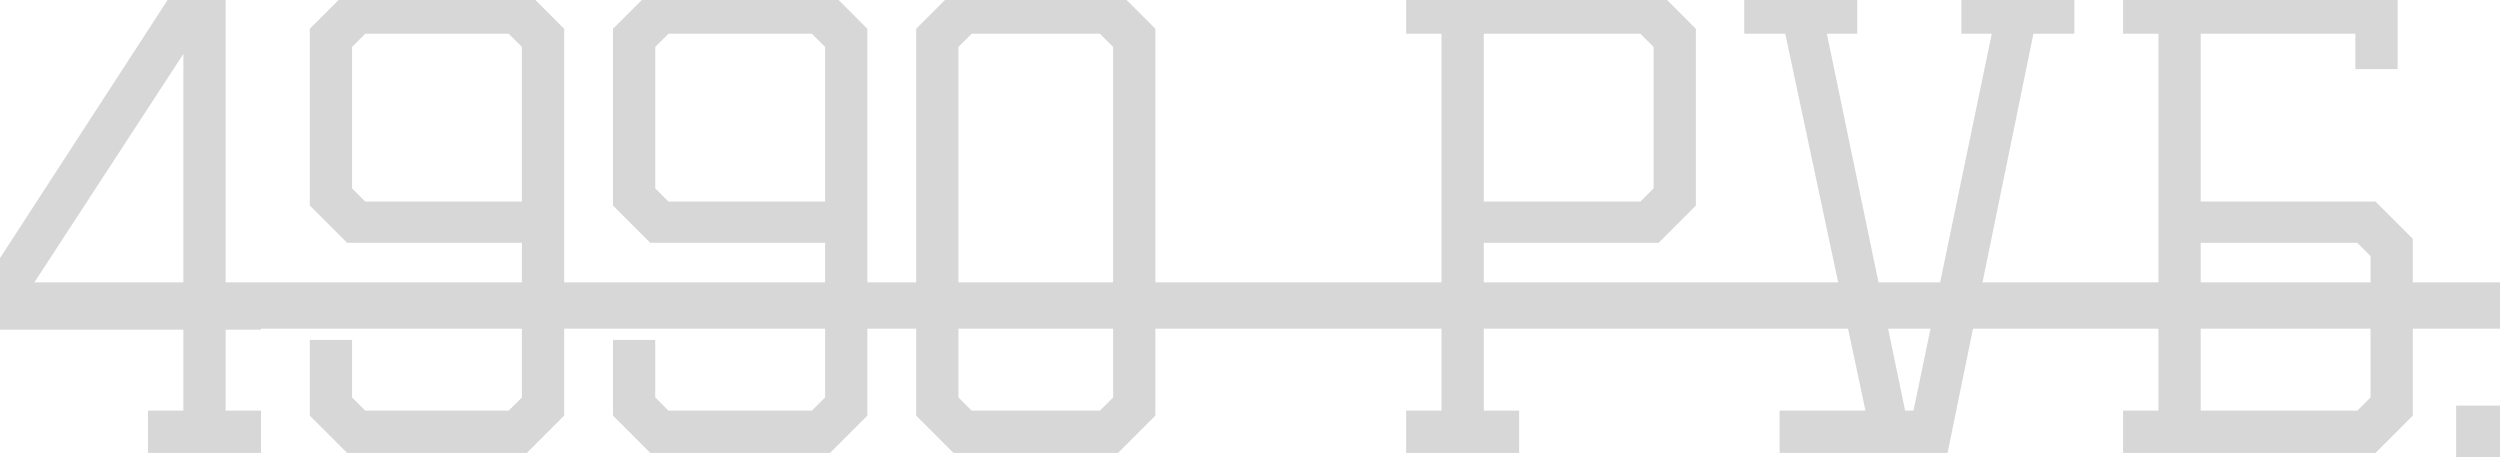 <?xml version="1.0" encoding="UTF-8"?> <svg xmlns="http://www.w3.org/2000/svg" width="235" height="43" viewBox="0 0 235 43" fill="none"> <path d="M0 30.191V25.728L16.709 -1.62165e-05H20.412V27.722H23.735V30.191H20.412V39.4H23.735V41.773H14.716V39.4H18.038V30.191H0ZM18.038 27.722V2.373L2.373 26.393V27.722H18.038ZM29.922 38.735V32.754H32.295V37.691L34.004 39.4H48.15L49.859 37.691V22.026H32.96L29.922 18.988V3.038L32.96 -1.62165e-05H49.194L52.232 3.038V38.735L49.194 41.773H32.96L29.922 38.735ZM49.859 19.747V4.082L48.15 2.373H34.004L32.295 4.082V18.038L34.004 19.747H49.859ZM58.421 38.735V32.754H60.794V37.691L62.503 39.4H76.649L78.358 37.691V22.026H61.459L58.421 18.988V3.038L61.459 -1.62165e-05H77.693L80.731 3.038V38.735L77.693 41.773H61.459L58.421 38.735ZM78.358 19.747V4.082L76.649 2.373H62.503L60.794 4.082V18.038L62.503 19.747H78.358ZM86.92 38.735V3.038L89.958 -1.62165e-05H104.769L107.807 3.038V38.735L104.769 41.773H89.958L86.92 38.735ZM105.433 37.691V4.082L103.724 2.373H91.002L89.294 4.082V37.691L91.002 39.4H103.724L105.433 37.691ZM132.978 41.773V39.4H136.301V2.373H132.978V-1.62165e-05H155.574L158.612 3.038V18.988L155.574 22.026H138.675V39.4H141.998V41.773H132.978ZM156.239 18.038V4.082L154.53 2.373H138.675V19.747H154.53L156.239 18.038ZM178.431 39.4H180.52L188.21 2.373H185.172V-1.62165e-05H194.191V2.373H190.488L182.418 41.773H168.083V39.4H176.342L168.462 2.373H164.76V-1.62165e-05H173.779V2.373H170.741L178.431 39.4ZM200.37 41.773V39.4H203.693V2.373H200.37V-1.62165e-05H224.58V5.696H222.206V2.373H206.067V19.747H222.966L226.004 22.785V38.735L222.966 41.773H200.37ZM223.63 23.735L221.921 22.026H206.067V39.4H221.921L223.63 37.691V23.735ZM231.677 42.248V38.925H235V42.248H231.677Z" fill="#D7D7D7"></path> <path d="M0 27.342H240.696V30.096H0V27.342Z" fill="#D7D7D7"></path> <path d="M0 30.191H-0.8V30.991H0V30.191ZM0 25.728L-0.671 25.293L-0.8 25.491V25.728H0ZM16.709 -1.62165e-05V-0.8H16.275L16.038 -0.436L16.709 -1.62165e-05ZM20.412 -1.62165e-05H21.212V-0.8H20.412V-1.62165e-05ZM20.412 27.722H19.612V28.522H20.412V27.722ZM23.735 27.722H24.535V26.922H23.735V27.722ZM23.735 30.191V30.991H24.535V30.191H23.735ZM20.412 30.191V29.39H19.612V30.191H20.412ZM20.412 39.4H19.612V40.2H20.412V39.4ZM23.735 39.4H24.535V38.599H23.735V39.4ZM23.735 41.773V42.573H24.535V41.773H23.735ZM14.716 41.773H13.915V42.573H14.716V41.773ZM14.716 39.4V38.599H13.915V39.4H14.716ZM18.038 39.4V40.2H18.839V39.4H18.038ZM18.038 30.191H18.839V29.39H18.038V30.191ZM18.038 27.722V28.522H18.839V27.722H18.038ZM18.038 2.373H18.839V-0.318L17.368 1.936L18.038 2.373ZM2.373 26.393L1.703 25.956L1.573 26.155V26.393H2.373ZM2.373 27.722H1.573V28.522H2.373V27.722ZM0.8 30.191V25.728H-0.8V30.191H0.8ZM0.671 26.164L17.38 0.436L16.038 -0.436L-0.671 25.293L0.671 26.164ZM16.709 0.8H20.412V-0.8H16.709V0.8ZM19.612 -1.62165e-05V27.722H21.212V-1.62165e-05H19.612ZM20.412 28.522H23.735V26.922H20.412V28.522ZM22.934 27.722V30.191H24.535V27.722H22.934ZM23.735 29.39H20.412V30.991H23.735V29.39ZM19.612 30.191V39.4H21.212V30.191H19.612ZM20.412 40.2H23.735V38.599H20.412V40.2ZM22.934 39.4V41.773H24.535V39.4H22.934ZM23.735 40.973H14.716V42.573H23.735V40.973ZM15.516 41.773V39.4H13.915V41.773H15.516ZM14.716 40.2H18.038V38.599H14.716V40.2ZM18.839 39.4V30.191H17.238V39.4H18.839ZM18.038 29.39H0V30.991H18.038V29.39ZM18.839 27.722V2.373H17.238V27.722H18.839ZM17.368 1.936L1.703 25.956L3.044 26.83L18.709 2.811L17.368 1.936ZM1.573 26.393V27.722H3.174V26.393H1.573ZM2.373 28.522H18.038V26.922H2.373V28.522ZM29.922 38.735H29.121V39.066L29.356 39.301L29.922 38.735ZM29.922 32.754V31.954H29.121V32.754H29.922ZM32.295 32.754H33.095V31.954H32.295V32.754ZM32.295 37.691H31.495V38.022L31.729 38.257L32.295 37.691ZM34.004 39.4L33.438 39.965L33.672 40.2H34.004V39.4ZM48.15 39.4V40.2H48.481L48.716 39.965L48.15 39.4ZM49.859 37.691L50.425 38.257L50.659 38.022V37.691H49.859ZM49.859 22.026H50.659V21.226H49.859V22.026ZM32.96 22.026L32.394 22.592L32.628 22.826H32.96V22.026ZM29.922 18.988H29.121V19.319L29.356 19.554L29.922 18.988ZM29.922 3.038L29.356 2.472L29.121 2.707V3.038H29.922ZM32.96 -1.62165e-05V-0.8H32.628L32.394 -0.566L32.96 -1.62165e-05ZM49.194 -1.62165e-05L49.76 -0.566L49.526 -0.8H49.194V-1.62165e-05ZM52.232 3.038H53.032V2.707L52.798 2.472L52.232 3.038ZM52.232 38.735L52.798 39.301L53.032 39.066V38.735H52.232ZM49.194 41.773V42.573H49.526L49.76 42.339L49.194 41.773ZM32.96 41.773L32.394 42.339L32.628 42.573H32.96V41.773ZM49.859 19.747V20.547H50.659V19.747H49.859ZM49.859 4.082H50.659V3.751L50.425 3.517L49.859 4.082ZM48.15 2.373L48.716 1.808L48.481 1.573H48.15V2.373ZM34.004 2.373V1.573H33.672L33.438 1.808L34.004 2.373ZM32.295 4.082L31.729 3.517L31.495 3.751V4.082H32.295ZM32.295 18.038H31.495V18.37L31.729 18.604L32.295 18.038ZM34.004 19.747L33.438 20.313L33.672 20.547H34.004V19.747ZM30.722 38.735V32.754H29.121V38.735H30.722ZM29.922 33.554H32.295V31.954H29.922V33.554ZM31.495 32.754V37.691H33.095V32.754H31.495ZM31.729 38.257L33.438 39.965L34.57 38.834L32.861 37.125L31.729 38.257ZM34.004 40.2H48.15V38.599H34.004V40.2ZM48.716 39.965L50.425 38.257L49.293 37.125L47.584 38.834L48.716 39.965ZM50.659 37.691V22.026H49.059V37.691H50.659ZM49.859 21.226H32.96V22.826H49.859V21.226ZM33.525 21.46L30.487 18.422L29.356 19.554L32.394 22.592L33.525 21.46ZM30.722 18.988V3.038H29.121V18.988H30.722ZM30.487 3.604L33.525 0.566L32.394 -0.566L29.356 2.472L30.487 3.604ZM32.96 0.8H49.194V-0.8H32.96V0.8ZM48.628 0.566L51.666 3.604L52.798 2.472L49.76 -0.566L48.628 0.566ZM51.432 3.038V38.735H53.032V3.038H51.432ZM51.666 38.169L48.628 41.207L49.76 42.339L52.798 39.301L51.666 38.169ZM49.194 40.973H32.96V42.573H49.194V40.973ZM33.525 41.207L30.487 38.169L29.356 39.301L32.394 42.339L33.525 41.207ZM50.659 19.747V4.082H49.059V19.747H50.659ZM50.425 3.517L48.716 1.808L47.584 2.939L49.293 4.648L50.425 3.517ZM48.15 1.573H34.004V3.174H48.15V1.573ZM33.438 1.808L31.729 3.517L32.861 4.648L34.57 2.939L33.438 1.808ZM31.495 4.082V18.038H33.095V4.082H31.495ZM31.729 18.604L33.438 20.313L34.57 19.181L32.861 17.473L31.729 18.604ZM34.004 20.547H49.859V18.947H34.004V20.547ZM58.421 38.735H57.621V39.066L57.855 39.301L58.421 38.735ZM58.421 32.754V31.954H57.621V32.754H58.421ZM60.794 32.754H61.594V31.954H60.794V32.754ZM60.794 37.691H59.994V38.022L60.228 38.257L60.794 37.691ZM62.503 39.4L61.937 39.965L62.172 40.2H62.503V39.4ZM76.649 39.4V40.2H76.981L77.215 39.965L76.649 39.4ZM78.358 37.691L78.924 38.257L79.158 38.022V37.691H78.358ZM78.358 22.026H79.158V21.226H78.358V22.026ZM61.459 22.026L60.893 22.592L61.127 22.826H61.459V22.026ZM58.421 18.988H57.621V19.319L57.855 19.554L58.421 18.988ZM58.421 3.038L57.855 2.472L57.621 2.707V3.038H58.421ZM61.459 -1.62165e-05V-0.8H61.127L60.893 -0.566L61.459 -1.62165e-05ZM77.693 -1.62165e-05L78.259 -0.566L78.025 -0.8H77.693V-1.62165e-05ZM80.731 3.038H81.532V2.707L81.297 2.472L80.731 3.038ZM80.731 38.735L81.297 39.301L81.532 39.066V38.735H80.731ZM77.693 41.773V42.573H78.025L78.259 42.339L77.693 41.773ZM61.459 41.773L60.893 42.339L61.127 42.573H61.459V41.773ZM78.358 19.747V20.547H79.158V19.747H78.358ZM78.358 4.082H79.158V3.751L78.924 3.517L78.358 4.082ZM76.649 2.373L77.215 1.808L76.981 1.573H76.649V2.373ZM62.503 2.373V1.573H62.172L61.937 1.808L62.503 2.373ZM60.794 4.082L60.228 3.517L59.994 3.751V4.082H60.794ZM60.794 18.038H59.994V18.37L60.228 18.604L60.794 18.038ZM62.503 19.747L61.937 20.313L62.172 20.547H62.503V19.747ZM59.221 38.735V32.754H57.621V38.735H59.221ZM58.421 33.554H60.794V31.954H58.421V33.554ZM59.994 32.754V37.691H61.594V32.754H59.994ZM60.228 38.257L61.937 39.965L63.069 38.834L61.36 37.125L60.228 38.257ZM62.503 40.2H76.649V38.599H62.503V40.2ZM77.215 39.965L78.924 38.257L77.792 37.125L76.083 38.834L77.215 39.965ZM79.158 37.691V22.026H77.558V37.691H79.158ZM78.358 21.226H61.459V22.826H78.358V21.226ZM62.025 21.46L58.987 18.422L57.855 19.554L60.893 22.592L62.025 21.46ZM59.221 18.988V3.038H57.621V18.988H59.221ZM58.987 3.604L62.025 0.566L60.893 -0.566L57.855 2.472L58.987 3.604ZM61.459 0.8H77.693V-0.8H61.459V0.8ZM77.128 0.566L80.166 3.604L81.297 2.472L78.259 -0.566L77.128 0.566ZM79.931 3.038V38.735H81.532V3.038H79.931ZM80.166 38.169L77.128 41.207L78.259 42.339L81.297 39.301L80.166 38.169ZM77.693 40.973H61.459V42.573H77.693V40.973ZM62.025 41.207L58.987 38.169L57.855 39.301L60.893 42.339L62.025 41.207ZM79.158 19.747V4.082H77.558V19.747H79.158ZM78.924 3.517L77.215 1.808L76.083 2.939L77.792 4.648L78.924 3.517ZM76.649 1.573H62.503V3.174H76.649V1.573ZM61.937 1.808L60.228 3.517L61.36 4.648L63.069 2.939L61.937 1.808ZM59.994 4.082V18.038H61.594V4.082H59.994ZM60.228 18.604L61.937 20.313L63.069 19.181L61.36 17.473L60.228 18.604ZM62.503 20.547H78.358V18.947H62.503V20.547ZM86.92 38.735H86.12V39.066L86.354 39.301L86.92 38.735ZM86.92 3.038L86.354 2.472L86.12 2.707V3.038H86.92ZM89.958 -1.62165e-05V-0.8H89.627L89.392 -0.566L89.958 -1.62165e-05ZM104.769 -1.62165e-05L105.334 -0.566L105.1 -0.8H104.769V-1.62165e-05ZM107.807 3.038H108.607V2.707L108.373 2.472L107.807 3.038ZM107.807 38.735L108.373 39.301L108.607 39.066V38.735H107.807ZM104.769 41.773V42.573H105.1L105.334 42.339L104.769 41.773ZM89.958 41.773L89.392 42.339L89.627 42.573H89.958V41.773ZM105.433 37.691L105.999 38.257L106.233 38.022V37.691H105.433ZM105.433 4.082H106.233V3.751L105.999 3.517L105.433 4.082ZM103.724 2.373L104.29 1.808L104.056 1.573H103.724V2.373ZM91.002 2.373V1.573H90.671L90.437 1.808L91.002 2.373ZM89.294 4.082L88.728 3.517L88.493 3.751V4.082H89.294ZM89.294 37.691H88.493V38.022L88.728 38.257L89.294 37.691ZM91.002 39.4L90.437 39.965L90.671 40.2H91.002V39.4ZM103.724 39.4V40.2H104.056L104.29 39.965L103.724 39.4ZM87.72 38.735V3.038H86.12V38.735H87.72ZM87.486 3.604L90.524 0.566L89.392 -0.566L86.354 2.472L87.486 3.604ZM89.958 0.8H104.769V-0.8H89.958V0.8ZM104.203 0.566L107.241 3.604L108.373 2.472L105.334 -0.566L104.203 0.566ZM107.006 3.038V38.735H108.607V3.038H107.006ZM107.241 38.169L104.203 41.207L105.334 42.339L108.373 39.301L107.241 38.169ZM104.769 40.973H89.958V42.573H104.769V40.973ZM90.524 41.207L87.486 38.169L86.354 39.301L89.392 42.339L90.524 41.207ZM106.233 37.691V4.082H104.633V37.691H106.233ZM105.999 3.517L104.29 1.808L103.158 2.939L104.867 4.648L105.999 3.517ZM103.724 1.573H91.002V3.174H103.724V1.573ZM90.437 1.808L88.728 3.517L89.859 4.648L91.568 2.939L90.437 1.808ZM88.493 4.082V37.691H90.094V4.082H88.493ZM88.728 38.257L90.437 39.965L91.568 38.834L89.859 37.125L88.728 38.257ZM91.002 40.2H103.724V38.599H91.002V40.2ZM104.29 39.965L105.999 38.257L104.867 37.125L103.158 38.834L104.29 39.965ZM132.978 41.773H132.178V42.573H132.978V41.773ZM132.978 39.4V38.599H132.178V39.4H132.978ZM136.301 39.4V40.2H137.102V39.4H136.301ZM136.301 2.373H137.102V1.573H136.301V2.373ZM132.978 2.373H132.178V3.174H132.978V2.373ZM132.978 -1.62165e-05V-0.8H132.178V-1.62165e-05H132.978ZM155.574 -1.62165e-05L156.14 -0.566L155.905 -0.8H155.574V-1.62165e-05ZM158.612 3.038H159.412V2.707L159.178 2.472L158.612 3.038ZM158.612 18.988L159.178 19.554L159.412 19.319V18.988H158.612ZM155.574 22.026V22.826H155.905L156.14 22.592L155.574 22.026ZM138.675 22.026V21.226H137.875V22.026H138.675ZM138.675 39.4H137.875V40.2H138.675V39.4ZM141.998 39.4H142.798V38.599H141.998V39.4ZM141.998 41.773V42.573H142.798V41.773H141.998ZM156.239 18.038L156.804 18.604L157.039 18.37V18.038H156.239ZM156.239 4.082H157.039V3.751L156.804 3.517L156.239 4.082ZM154.53 2.373L155.095 1.808L154.861 1.573H154.53V2.373ZM138.675 2.373V1.573H137.875V2.373H138.675ZM138.675 19.747H137.875V20.547H138.675V19.747ZM154.53 19.747V20.547H154.861L155.095 20.313L154.53 19.747ZM133.779 41.773V39.4H132.178V41.773H133.779ZM132.978 40.2H136.301V38.599H132.978V40.2ZM137.102 39.4V2.373H135.501V39.4H137.102ZM136.301 1.573H132.978V3.174H136.301V1.573ZM133.779 2.373V-1.62165e-05H132.178V2.373H133.779ZM132.978 0.8H155.574V-0.8H132.978V0.8ZM155.008 0.566L158.046 3.604L159.178 2.472L156.14 -0.566L155.008 0.566ZM157.812 3.038V18.988H159.412V3.038H157.812ZM158.046 18.422L155.008 21.46L156.14 22.592L159.178 19.554L158.046 18.422ZM155.574 21.226H138.675V22.826H155.574V21.226ZM137.875 22.026V39.4H139.475V22.026H137.875ZM138.675 40.2H141.998V38.599H138.675V40.2ZM141.197 39.4V41.773H142.798V39.4H141.197ZM141.998 40.973H132.978V42.573H141.998V40.973ZM157.039 18.038V4.082H155.438V18.038H157.039ZM156.804 3.517L155.095 1.808L153.964 2.939L155.673 4.648L156.804 3.517ZM154.53 1.573H138.675V3.174H154.53V1.573ZM137.875 2.373V19.747H139.475V2.373H137.875ZM138.675 20.547H154.53V18.947H138.675V20.547ZM155.095 20.313L156.804 18.604L155.673 17.473L153.964 19.181L155.095 20.313ZM178.431 39.4L177.648 39.562L177.78 40.2H178.431V39.4ZM180.52 39.4V40.2H181.171L181.303 39.562L180.52 39.4ZM188.21 2.373L188.993 2.536L189.193 1.573H188.21V2.373ZM185.172 2.373H184.372V3.174H185.172V2.373ZM185.172 -1.62165e-05V-0.8H184.372V-1.62165e-05H185.172ZM194.191 -1.62165e-05H194.991V-0.8H194.191V-1.62165e-05ZM194.191 2.373V3.174H194.991V2.373H194.191ZM190.488 2.373V1.573H189.835L189.704 2.213L190.488 2.373ZM182.418 41.773V42.573H183.071L183.202 41.934L182.418 41.773ZM168.083 41.773H167.282V42.573H168.083V41.773ZM168.083 39.4V38.599H167.282V39.4H168.083ZM176.342 39.4V40.2H177.331L177.125 39.233L176.342 39.4ZM168.462 2.373L169.245 2.207L169.11 1.573H168.462V2.373ZM164.76 2.373H163.96V3.174H164.76V2.373ZM164.76 -1.62165e-05V-0.8H163.96V-1.62165e-05H164.76ZM173.779 -1.62165e-05H174.579V-0.8H173.779V-1.62165e-05ZM173.779 2.373V3.174H174.579V2.373H173.779ZM170.741 2.373V1.573H169.758L169.958 2.536L170.741 2.373ZM178.431 40.2H180.52V38.599H178.431V40.2ZM181.303 39.562L188.993 2.536L187.426 2.211L179.736 39.237L181.303 39.562ZM188.21 1.573H185.172V3.174H188.21V1.573ZM185.972 2.373V-1.62165e-05H184.372V2.373H185.972ZM185.172 0.8H194.191V-0.8H185.172V0.8ZM193.391 -1.62165e-05V2.373H194.991V-1.62165e-05H193.391ZM194.191 1.573H190.488V3.174H194.191V1.573ZM189.704 2.213L181.635 41.612L183.202 41.934L191.272 2.534L189.704 2.213ZM182.418 40.973H168.083V42.573H182.418V40.973ZM168.883 41.773V39.4H167.282V41.773H168.883ZM168.083 40.2H176.342V38.599H168.083V40.2ZM177.125 39.233L169.245 2.207L167.68 2.54L175.56 39.566L177.125 39.233ZM168.462 1.573H164.76V3.174H168.462V1.573ZM165.56 2.373V-1.62165e-05H163.96V2.373H165.56ZM164.76 0.8H173.779V-0.8H164.76V0.8ZM172.979 -1.62165e-05V2.373H174.579V-1.62165e-05H172.979ZM173.779 1.573H170.741V3.174H173.779V1.573ZM169.958 2.536L177.648 39.562L179.215 39.237L171.524 2.211L169.958 2.536ZM200.37 41.773H199.57V42.573H200.37V41.773ZM200.37 39.4V38.599H199.57V39.4H200.37ZM203.693 39.4V40.2H204.493V39.4H203.693ZM203.693 2.373H204.493V1.573H203.693V2.373ZM200.37 2.373H199.57V3.174H200.37V2.373ZM200.37 -1.62165e-05V-0.8H199.57V-1.62165e-05H200.37ZM224.58 -1.62165e-05H225.38V-0.8H224.58V-1.62165e-05ZM224.58 5.696V6.497H225.38V5.696H224.58ZM222.206 5.696H221.406V6.497H222.206V5.696ZM222.206 2.373H223.006V1.573H222.206V2.373ZM206.067 2.373V1.573H205.266V2.373H206.067ZM206.067 19.747H205.266V20.547H206.067V19.747ZM222.966 19.747L223.532 19.181L223.297 18.947H222.966V19.747ZM226.004 22.785H226.804V22.454L226.57 22.22L226.004 22.785ZM226.004 38.735L226.57 39.301L226.804 39.066V38.735H226.004ZM222.966 41.773V42.573H223.297L223.532 42.339L222.966 41.773ZM223.63 23.735H224.431V23.403L224.196 23.169L223.63 23.735ZM221.921 22.026L222.487 21.46L222.253 21.226H221.921V22.026ZM206.067 22.026V21.226H205.266V22.026H206.067ZM206.067 39.4H205.266V40.2H206.067V39.4ZM221.921 39.4V40.2H222.253L222.487 39.965L221.921 39.4ZM223.63 37.691L224.196 38.257L224.431 38.022V37.691H223.63ZM201.17 41.773V39.4H199.57V41.773H201.17ZM200.37 40.2H203.693V38.599H200.37V40.2ZM204.493 39.4V2.373H202.893V39.4H204.493ZM203.693 1.573H200.37V3.174H203.693V1.573ZM201.17 2.373V-1.62165e-05H199.57V2.373H201.17ZM200.37 0.8H224.58V-0.8H200.37V0.8ZM223.78 -1.62165e-05V5.696H225.38V-1.62165e-05H223.78ZM224.58 4.896H222.206V6.497H224.58V4.896ZM223.006 5.696V2.373H221.406V5.696H223.006ZM222.206 1.573H206.067V3.174H222.206V1.573ZM205.266 2.373V19.747H206.867V2.373H205.266ZM206.067 20.547H222.966V18.947H206.067V20.547ZM222.4 20.313L225.438 23.351L226.57 22.22L223.532 19.181L222.4 20.313ZM225.204 22.785V38.735H226.804V22.785H225.204ZM225.438 38.169L222.4 41.207L223.532 42.339L226.57 39.301L225.438 38.169ZM222.966 40.973H200.37V42.573H222.966V40.973ZM224.196 23.169L222.487 21.46L221.356 22.592L223.064 24.3L224.196 23.169ZM221.921 21.226H206.067V22.826H221.921V21.226ZM205.266 22.026V39.4H206.867V22.026H205.266ZM206.067 40.2H221.921V38.599H206.067V40.2ZM222.487 39.965L224.196 38.257L223.064 37.125L221.356 38.834L222.487 39.965ZM224.431 37.691V23.735H222.83V37.691H224.431ZM231.677 42.248H230.877V43.048H231.677V42.248ZM231.677 38.925V38.125H230.877V38.925H231.677ZM235 38.925H235.8V38.125H235V38.925ZM235 42.248V43.048H235.8V42.248H235ZM232.477 42.248V38.925H230.877V42.248H232.477ZM231.677 39.725H235V38.125H231.677V39.725ZM234.2 38.925V42.248H235.8V38.925H234.2ZM235 41.448H231.677V43.048H235V41.448Z" fill="#D7D7D7"></path> <path d="M0 27.342V26.542H-0.8V27.342H0ZM240.696 27.342H241.496V26.542H240.696V27.342ZM240.696 30.096V30.896H241.496V30.096H240.696ZM0 30.096H-0.8V30.896H0V30.096ZM0 28.143H240.696V26.542H0V28.143ZM239.896 27.342V30.096H241.496V27.342H239.896ZM240.696 29.295H0V30.896H240.696V29.295ZM0.8 30.096V27.342H-0.8V30.096H0.8Z" fill="#D7D7D7"></path> </svg> 